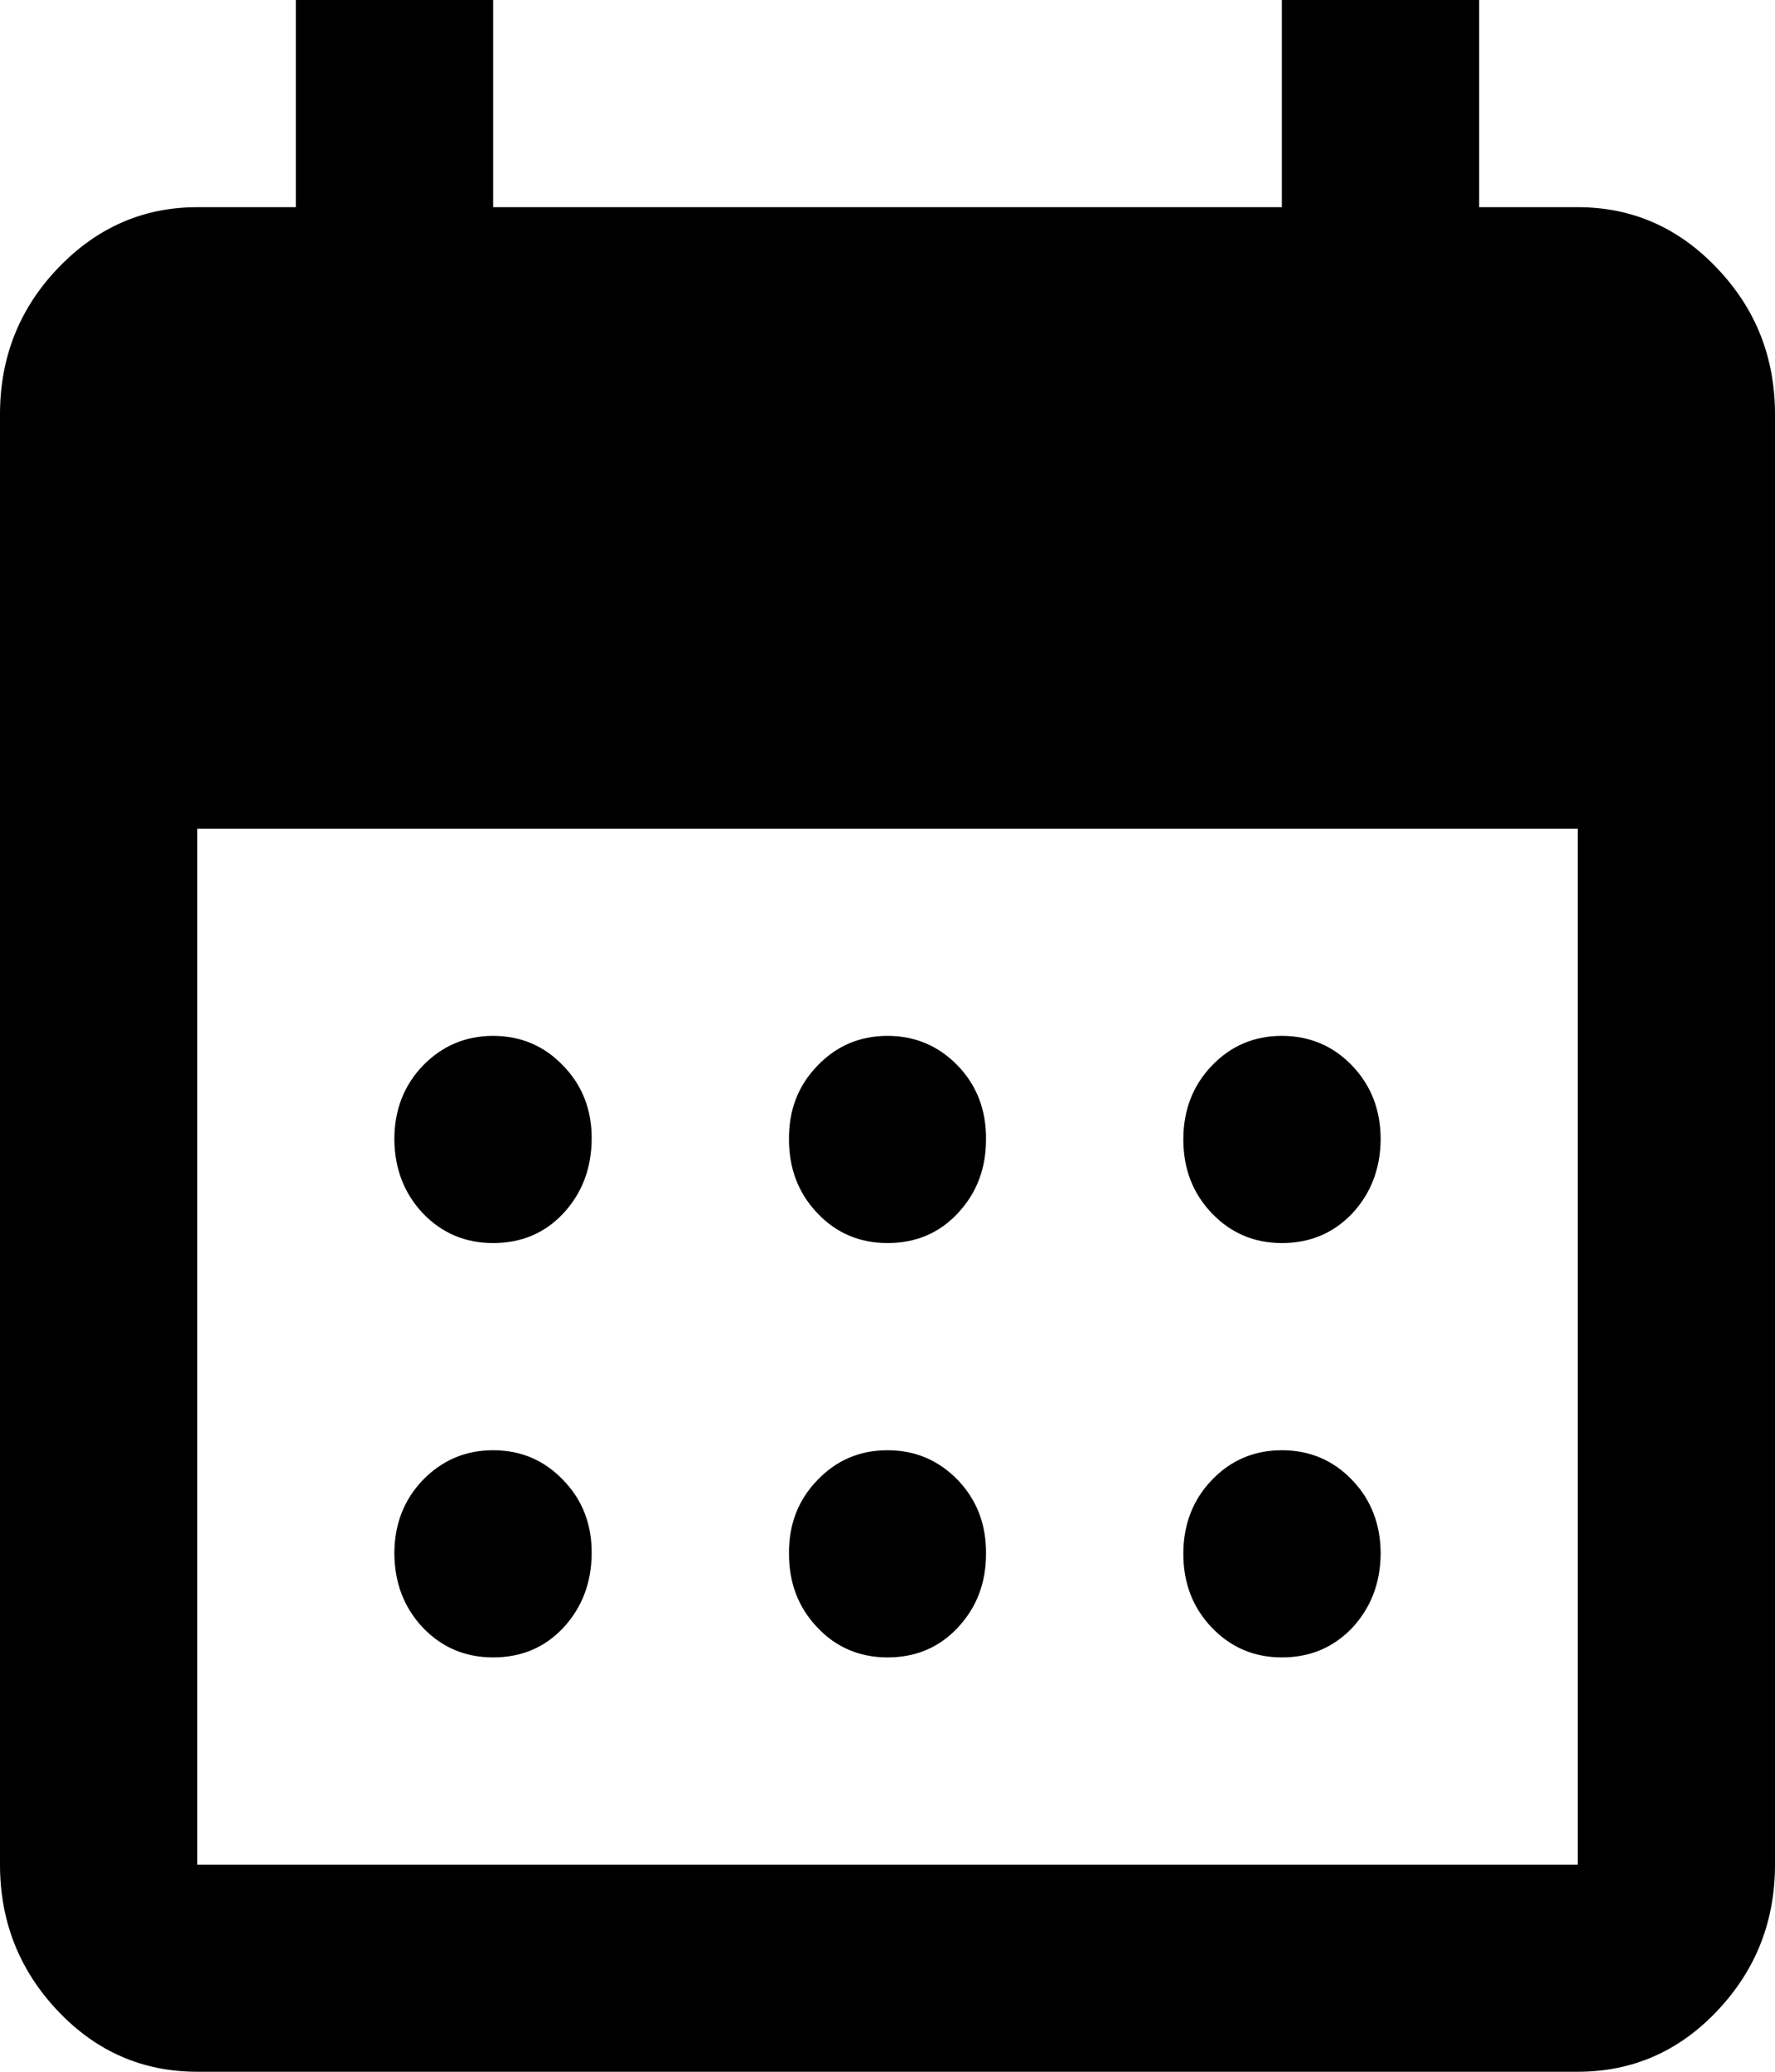 <svg xmlns="http://www.w3.org/2000/svg" width="6" height="7" viewBox="0 0 6 7" fill="none"><path d="M3 4.2C2.906 4.2 2.826 4.166 2.763 4.099C2.699 4.032 2.667 3.949 2.667 3.85C2.666 3.751 2.698 3.668 2.763 3.601C2.827 3.534 2.906 3.5 3 3.5C3.094 3.5 3.173 3.534 3.238 3.601C3.302 3.668 3.334 3.751 3.333 3.85C3.333 3.949 3.301 4.032 3.237 4.1C3.174 4.167 3.095 4.2 3 4.2ZM1.667 4.2C1.572 4.2 1.493 4.166 1.429 4.099C1.366 4.032 1.334 3.949 1.333 3.85C1.333 3.751 1.365 3.668 1.429 3.601C1.494 3.534 1.573 3.5 1.667 3.5C1.761 3.5 1.84 3.534 1.904 3.601C1.969 3.668 2.001 3.751 2 3.85C1.999 3.949 1.967 4.032 1.904 4.1C1.841 4.167 1.762 4.2 1.667 4.2ZM4.333 4.2C4.239 4.2 4.16 4.166 4.096 4.099C4.032 4.032 4 3.949 4 3.85C4 3.751 4.032 3.668 4.096 3.601C4.16 3.534 4.239 3.5 4.333 3.5C4.427 3.5 4.507 3.534 4.571 3.601C4.635 3.668 4.667 3.751 4.667 3.85C4.666 3.949 4.634 4.032 4.571 4.1C4.507 4.167 4.428 4.2 4.333 4.2ZM3 5.6C2.906 5.6 2.826 5.566 2.763 5.499C2.699 5.432 2.667 5.349 2.667 5.25C2.666 5.151 2.698 5.068 2.763 5.001C2.827 4.934 2.906 4.9 3 4.9C3.094 4.9 3.173 4.934 3.238 5.001C3.302 5.068 3.334 5.151 3.333 5.25C3.333 5.349 3.301 5.432 3.237 5.5C3.174 5.567 3.095 5.6 3 5.6ZM1.667 5.6C1.572 5.6 1.493 5.566 1.429 5.499C1.366 5.432 1.334 5.349 1.333 5.25C1.333 5.151 1.365 5.068 1.429 5.001C1.494 4.934 1.573 4.9 1.667 4.9C1.761 4.9 1.84 4.934 1.904 5.001C1.969 5.068 2.001 5.151 2 5.25C1.999 5.349 1.967 5.432 1.904 5.5C1.841 5.567 1.762 5.6 1.667 5.6ZM4.333 5.6C4.239 5.6 4.16 5.566 4.096 5.499C4.032 5.432 4 5.349 4 5.25C4 5.151 4.032 5.068 4.096 5.001C4.16 4.934 4.239 4.9 4.333 4.9C4.427 4.9 4.507 4.934 4.571 5.001C4.635 5.068 4.667 5.151 4.667 5.25C4.666 5.349 4.634 5.432 4.571 5.5C4.507 5.567 4.428 5.6 4.333 5.6ZM0.667 7C0.483 7 0.326 6.932 0.196 6.795C0.066 6.658 0 6.493 0 6.3V1.4C0 1.208 0.065 1.043 0.196 0.906C0.327 0.769 0.484 0.7 0.667 0.7H1V0H1.667V0.7H4.333V0H5V0.7H5.333C5.517 0.7 5.674 0.769 5.804 0.906C5.935 1.043 6 1.208 6 1.4V6.3C6 6.492 5.935 6.657 5.804 6.795C5.674 6.932 5.517 7 5.333 7H0.667ZM0.667 6.3H5.333V2.8H0.667V6.3Z" fill="black"></path></svg>